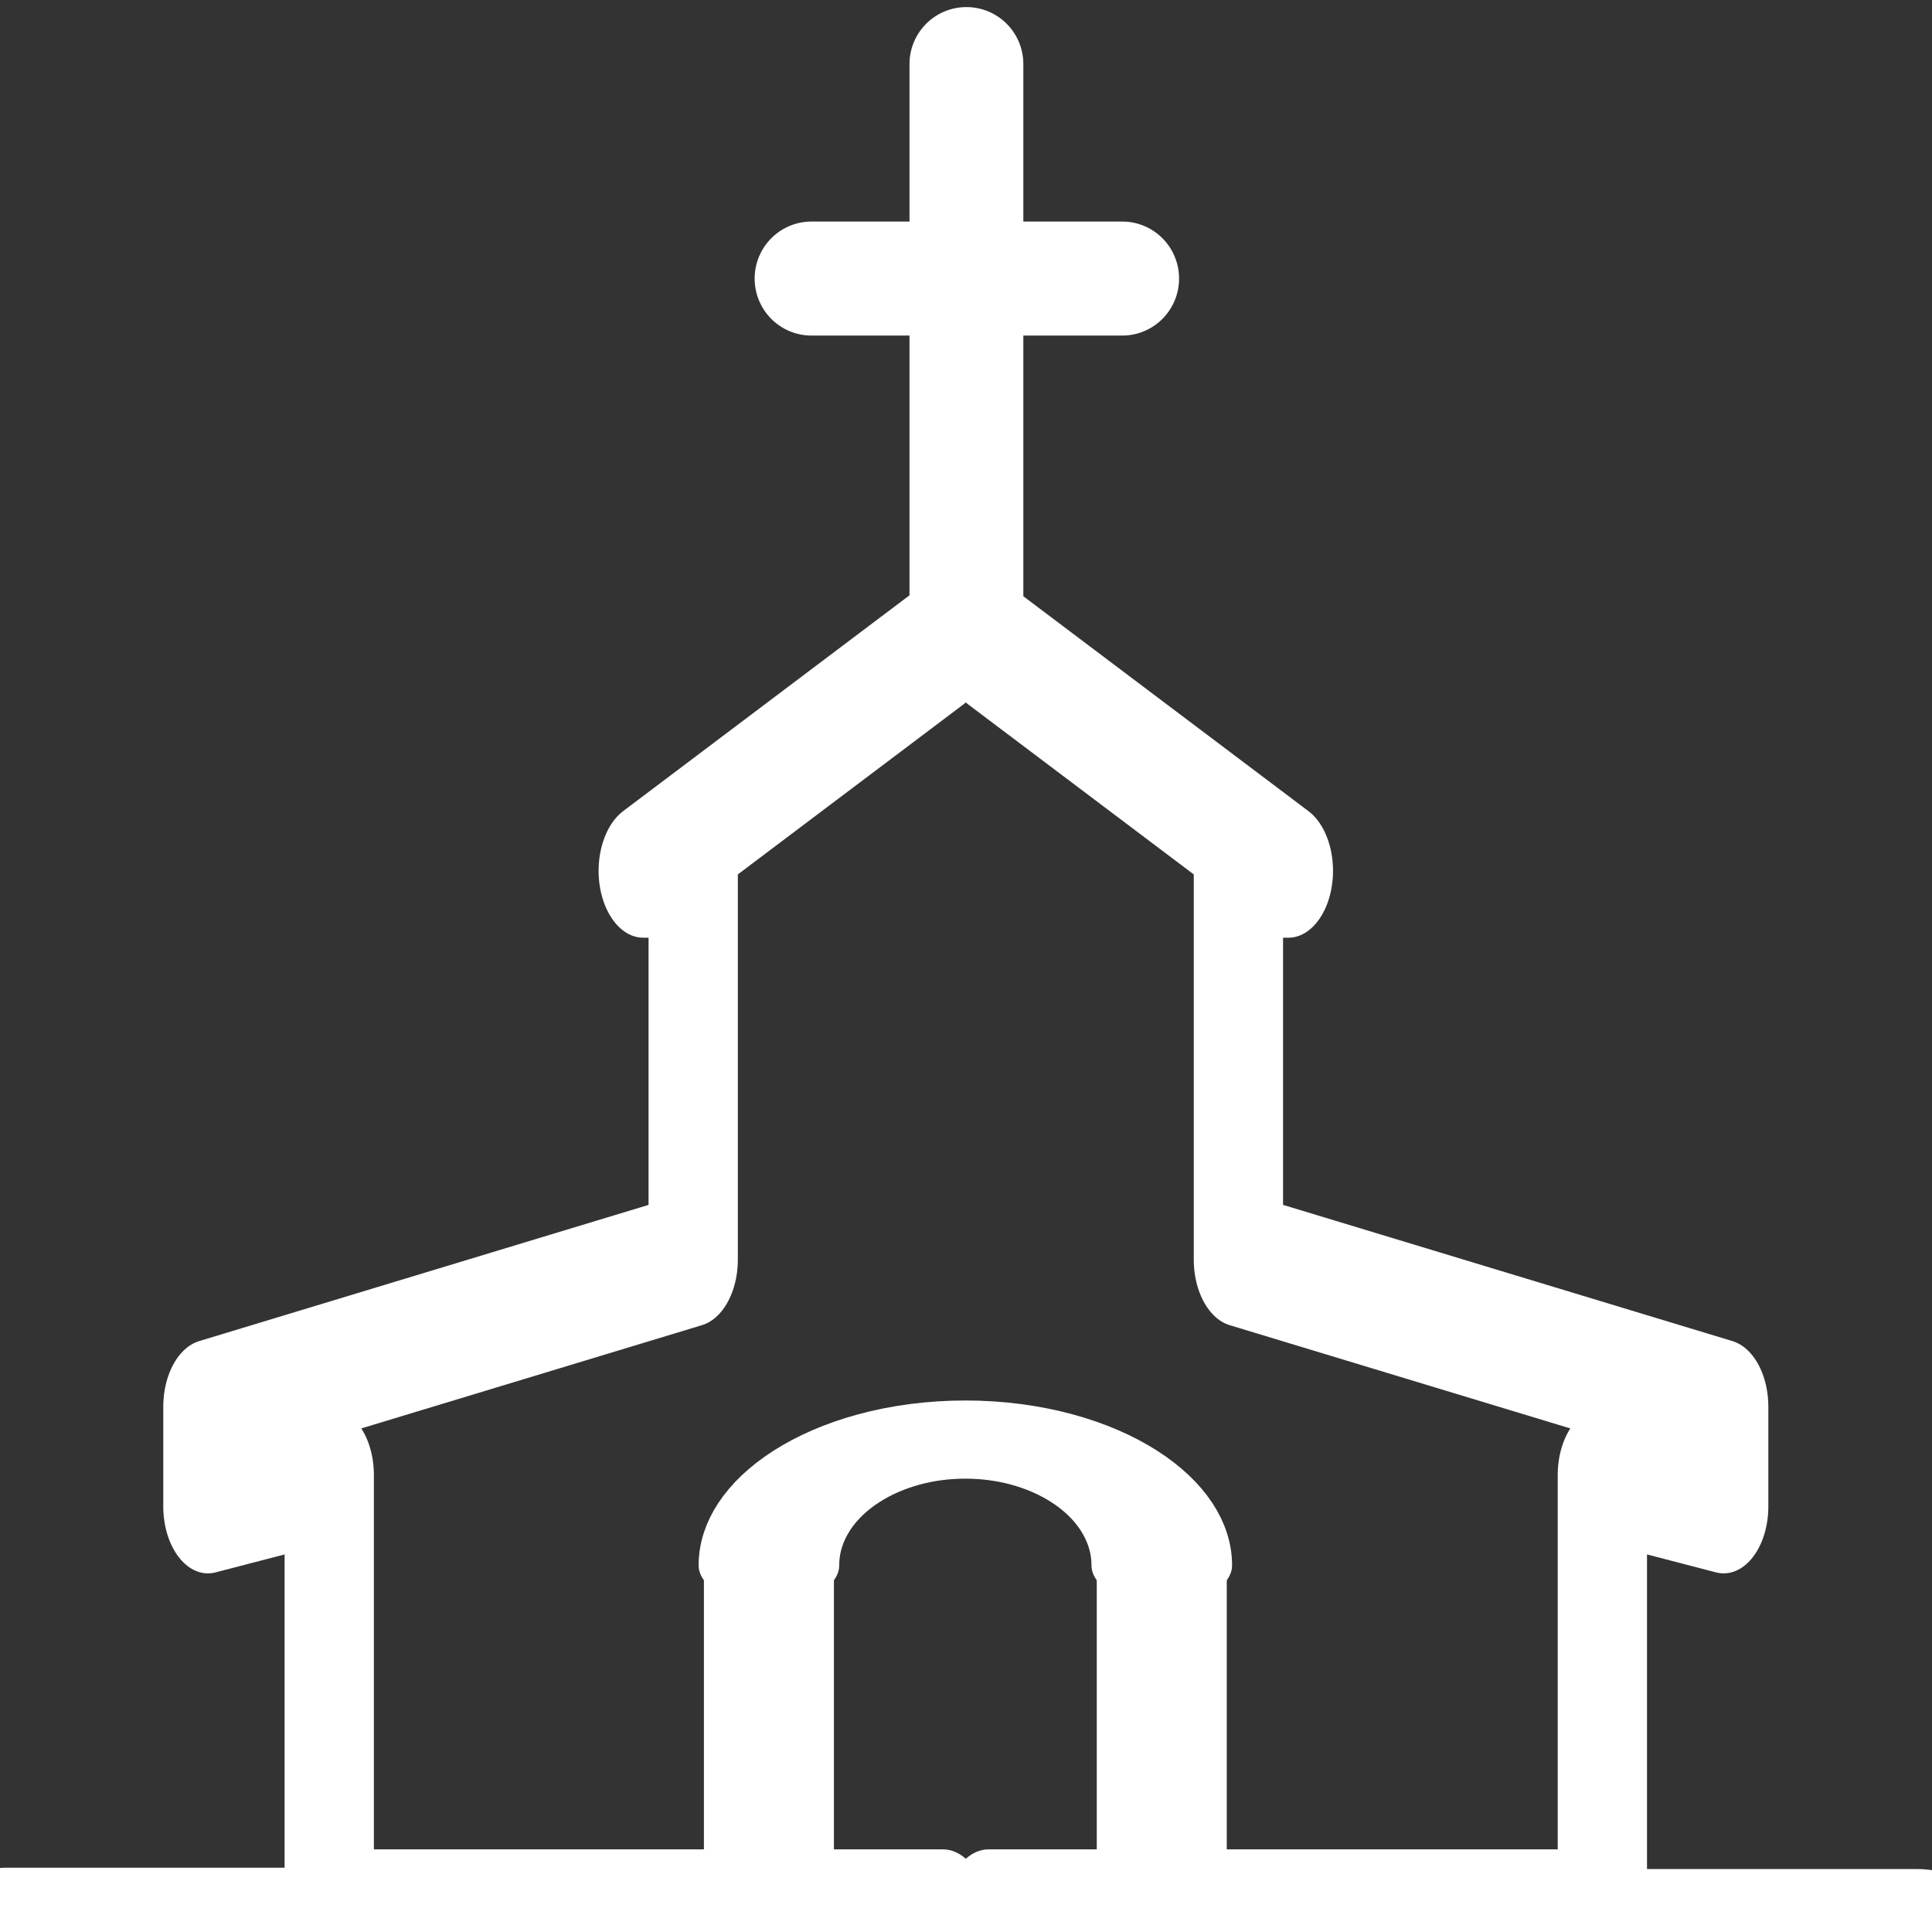 <?xml version="1.0" encoding="UTF-8" standalone="no"?>
<!DOCTYPE svg PUBLIC "-//W3C//DTD SVG 1.1//EN" "http://www.w3.org/Graphics/SVG/1.1/DTD/svg11.dtd">
<svg width="100%" height="100%" viewBox="0 0 283 283" version="1.1" xmlns="http://www.w3.org/2000/svg" xmlns:xlink="http://www.w3.org/1999/xlink" xml:space="preserve" xmlns:serif="http://www.serif.com/" style="fill-rule:evenodd;clip-rule:evenodd;stroke-linecap:round;stroke-linejoin:round;stroke-miterlimit:1.5;">
    <rect x="0" y="0" width="283" height="283" fill="#333333" stroke="none"/>
    <g transform="matrix(0.935,0,0,0.935,-209.164,-113.783)">
        <g transform="matrix(1.119,0,0,0.823,-44.614,74.593)">
            <g transform="matrix(0.491,0,0,1,146.926,0)">
                <path d="M458,422L283,422L283,338L248.407,344L248.407,325L386.779,297L386.779,223L372.535,223L458,180" style="fill:none;stroke:white;stroke-width:25.46px;"/>
            </g>
            <g transform="matrix(1.939,0,0,2.018,225.202,121.68)">
                <path d="M30.888,148.85L8,148.85" style="fill:none;stroke:white;stroke-width:9.22px;"/>
            </g>
            <g transform="matrix(-0.491,0,0,1,603.074,0)">
                <path d="M458,422L283,422L283,338L248.407,344L248.407,325L386.779,297L386.779,223L372.535,223L458,180" style="fill:none;stroke:white;stroke-width:25.46px;"/>
            </g>
            <g transform="matrix(2.028,0,0,2.018,222.34,121.68)">
                <path d="M119.112,148.85L141,148.85" style="fill:none;stroke:white;stroke-width:8.96px;"/>
            </g>
            <path d="M378,180L372,180" style="fill:none;stroke:white;stroke-width:18.14px;"/>
            <path d="M378,422L372,422" style="fill:none;stroke:white;stroke-width:18.14px;"/>
        </g>
        <g transform="matrix(1.865,0,0,1.359,-49.349,109.436)">
            <path d="M211,189L211,230" style="fill:none;stroke:white;stroke-width:10.92px;"/>
            <g transform="matrix(1,0,0,1,33,0)">
                <path d="M211,189L211,230" style="fill:none;stroke:white;stroke-width:10.92px;"/>
            </g>
            <path d="M244,230L211,230" style="fill:none;stroke:white;stroke-width:10.92px;"/>
            <g transform="matrix(1,0,0,0.763,-1,34.579)">
                <path d="M212,203C212,192.514 219.393,184 228.5,184C237.607,184 245,192.514 245,203" style="fill:none;stroke:white;stroke-width:11.81px;"/>
            </g>
        </g>
        <g transform="matrix(1.528,0,0,1.528,-197.893,-57.755)">
            <g>
                <g transform="matrix(0.996,0,0,1,1.545,0)">
                    <path d="M359,146L391,146" style="fill:none;stroke:white;stroke-width:11.69px;"/>
                </g>
                <path d="M375,124L375,180" style="fill:none;stroke:white;stroke-width:11.67px;"/>
            </g>
        </g>
    </g>
</svg>
